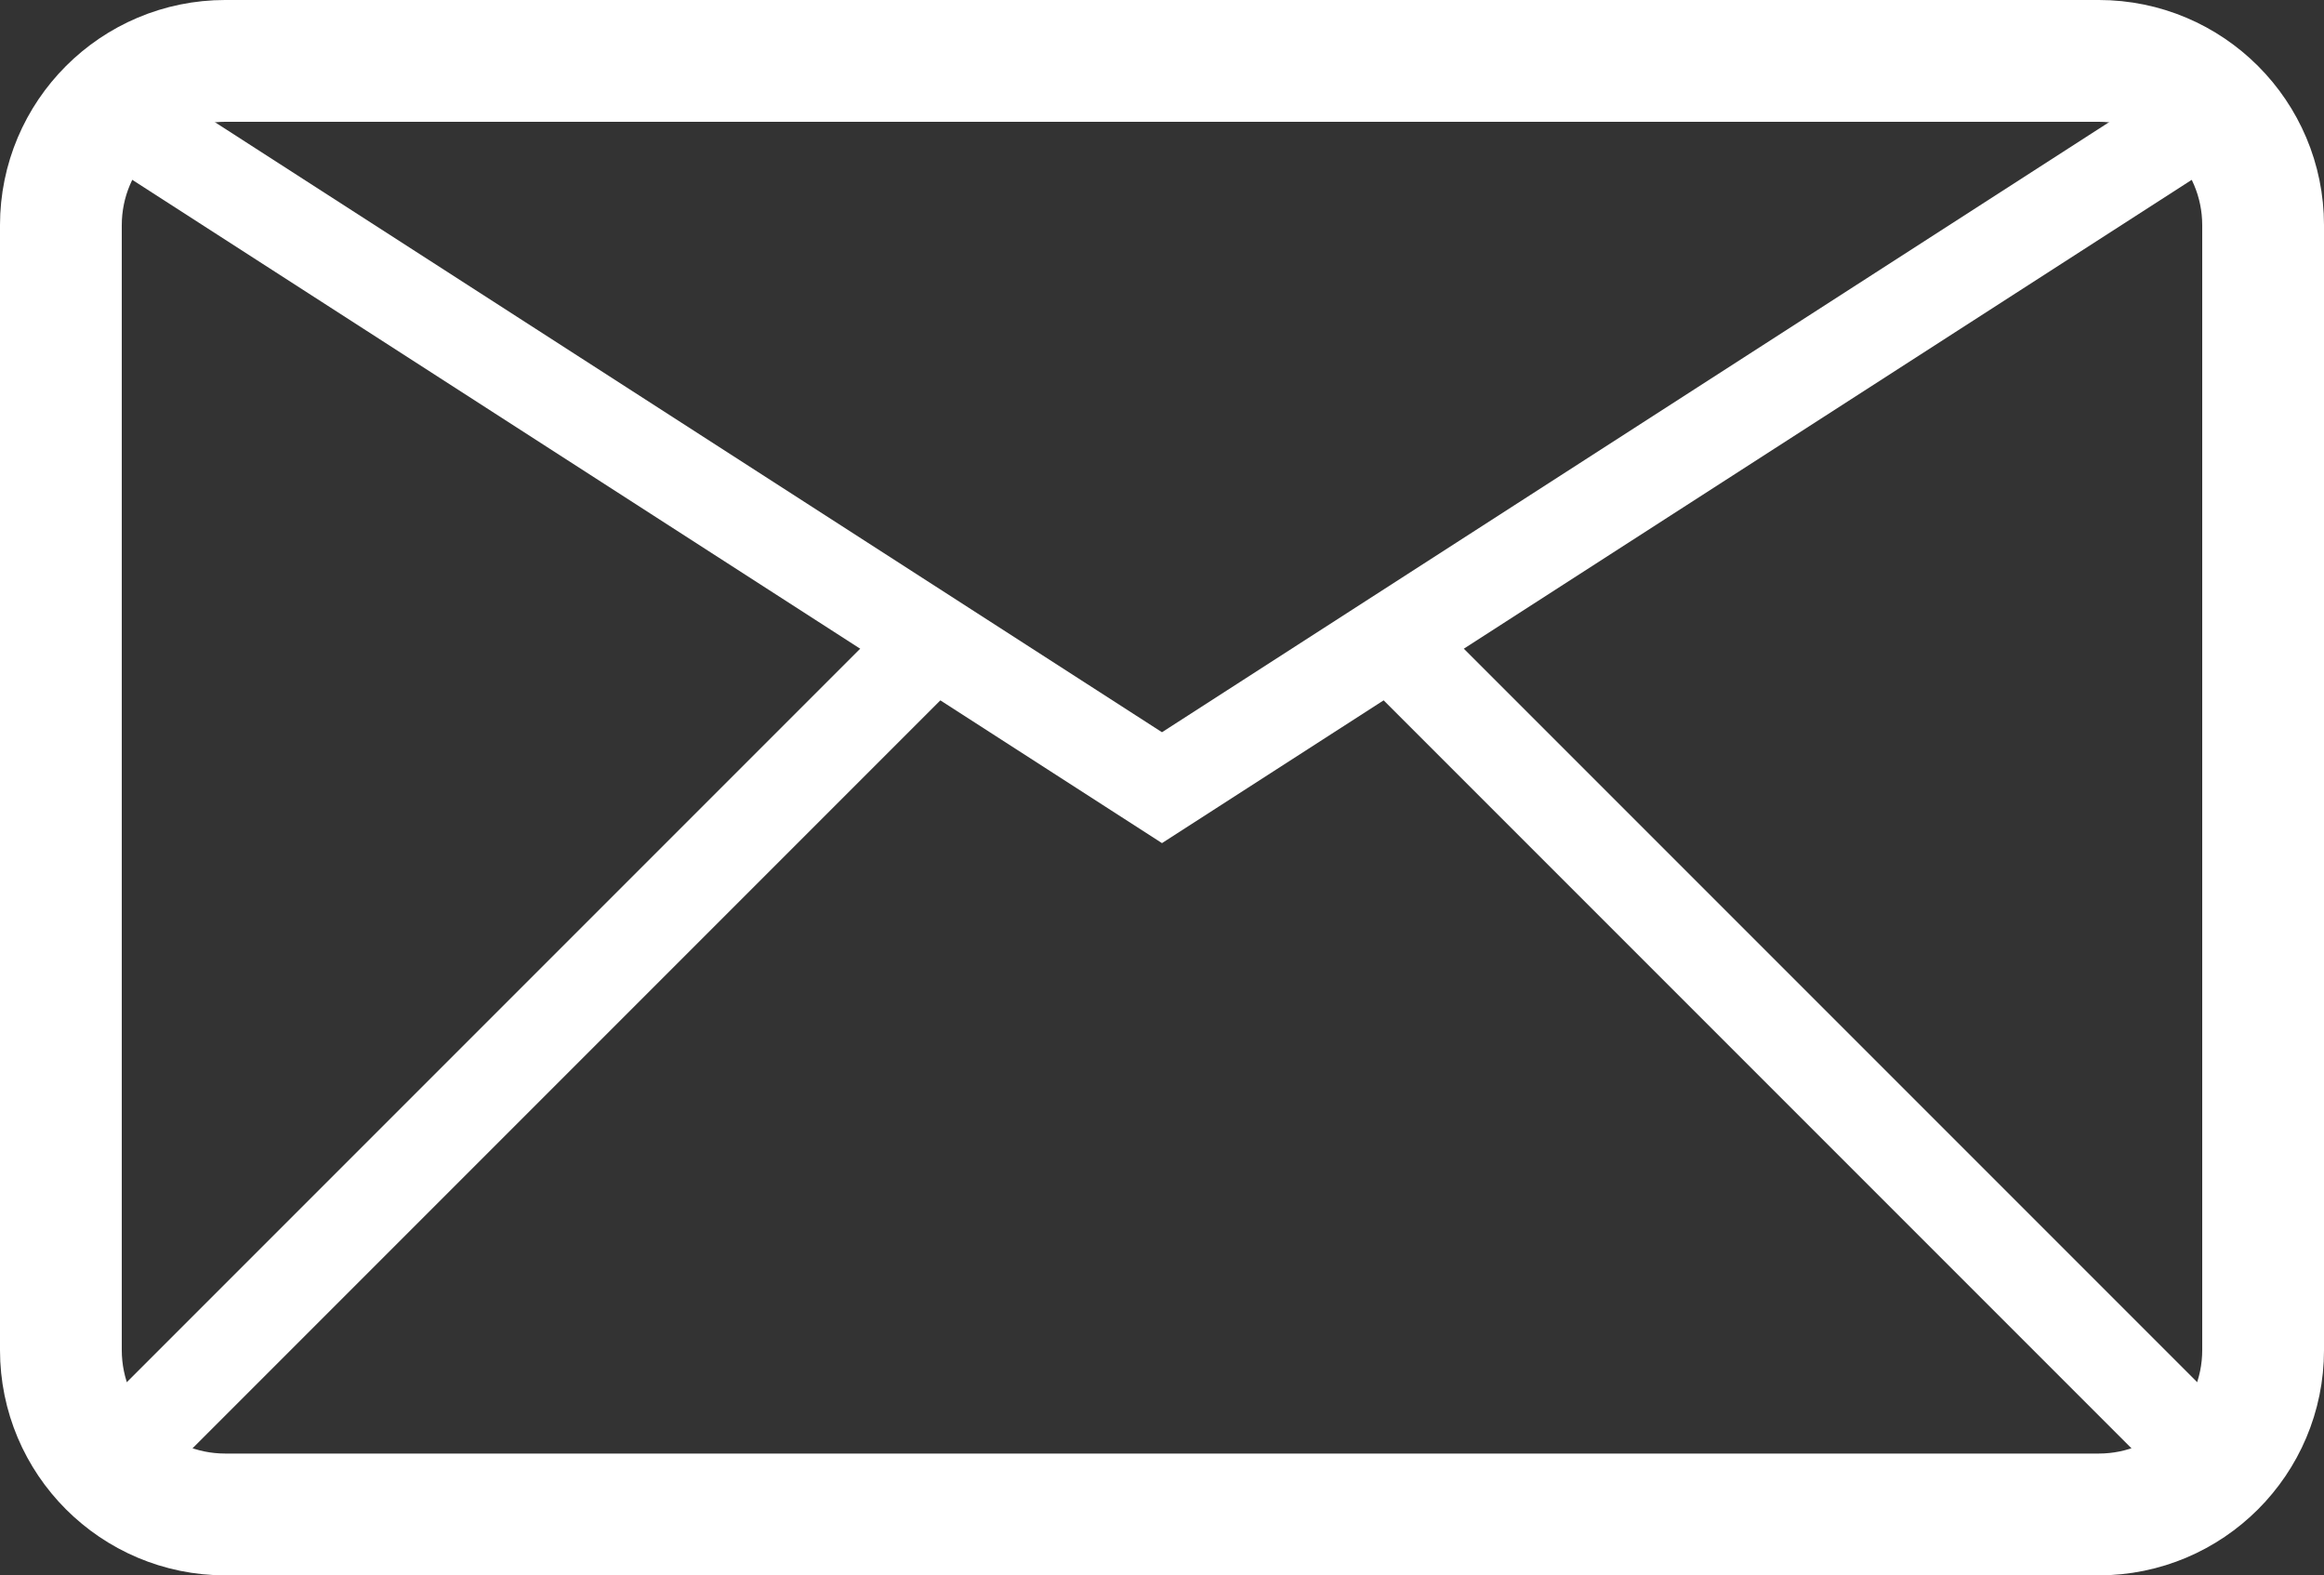 <?xml version="1.0" encoding="utf-8"?>
<!-- Generator: Adobe Illustrator 28.2.0, SVG Export Plug-In . SVG Version: 6.00 Build 0)  -->
<svg version="1.1" id="レイヤー_1" xmlns="http://www.w3.org/2000/svg" xmlns:xlink="http://www.w3.org/1999/xlink" x="0px"
	 y="0px" viewBox="0 0 78.563 53.247" style="enable-background:new 0 0 78.563 53.247;" xml:space="preserve">
<rect x="0" y="0" width="78.563" height="53.247" fill="#333333" stroke="none"/>
<g>
	<g>
		<path style="fill:none;stroke:#FFFFFF;stroke-width:4.117;stroke-miterlimit:10;" d="M70.946,51.188H7.617
			c-3.07,0-5.559-2.489-5.559-5.559V7.617c0-3.07,2.489-5.559,5.559-5.559h63.329c3.07,0,5.559,2.489,5.559,5.559V45.63
			C76.504,48.7,74.016,51.188,70.946,51.188z"/>
		<polyline style="fill:none;stroke:#FFFFFF;stroke-width:3.151;stroke-miterlimit:10;" points="74.884,3.694 39.281,26.623 
			3.679,3.694 		"/>
	</g>
	
		<line style="fill:none;stroke:#FFFFFF;stroke-width:3.151;stroke-miterlimit:10;" x1="3.679" y1="49.553" x2="31.424" y2="21.808"/>
	
		<line style="fill:none;stroke:#FFFFFF;stroke-width:3.151;stroke-miterlimit:10;" x1="74.884" y1="49.553" x2="47.139" y2="21.808"/>
</g>
</svg>
